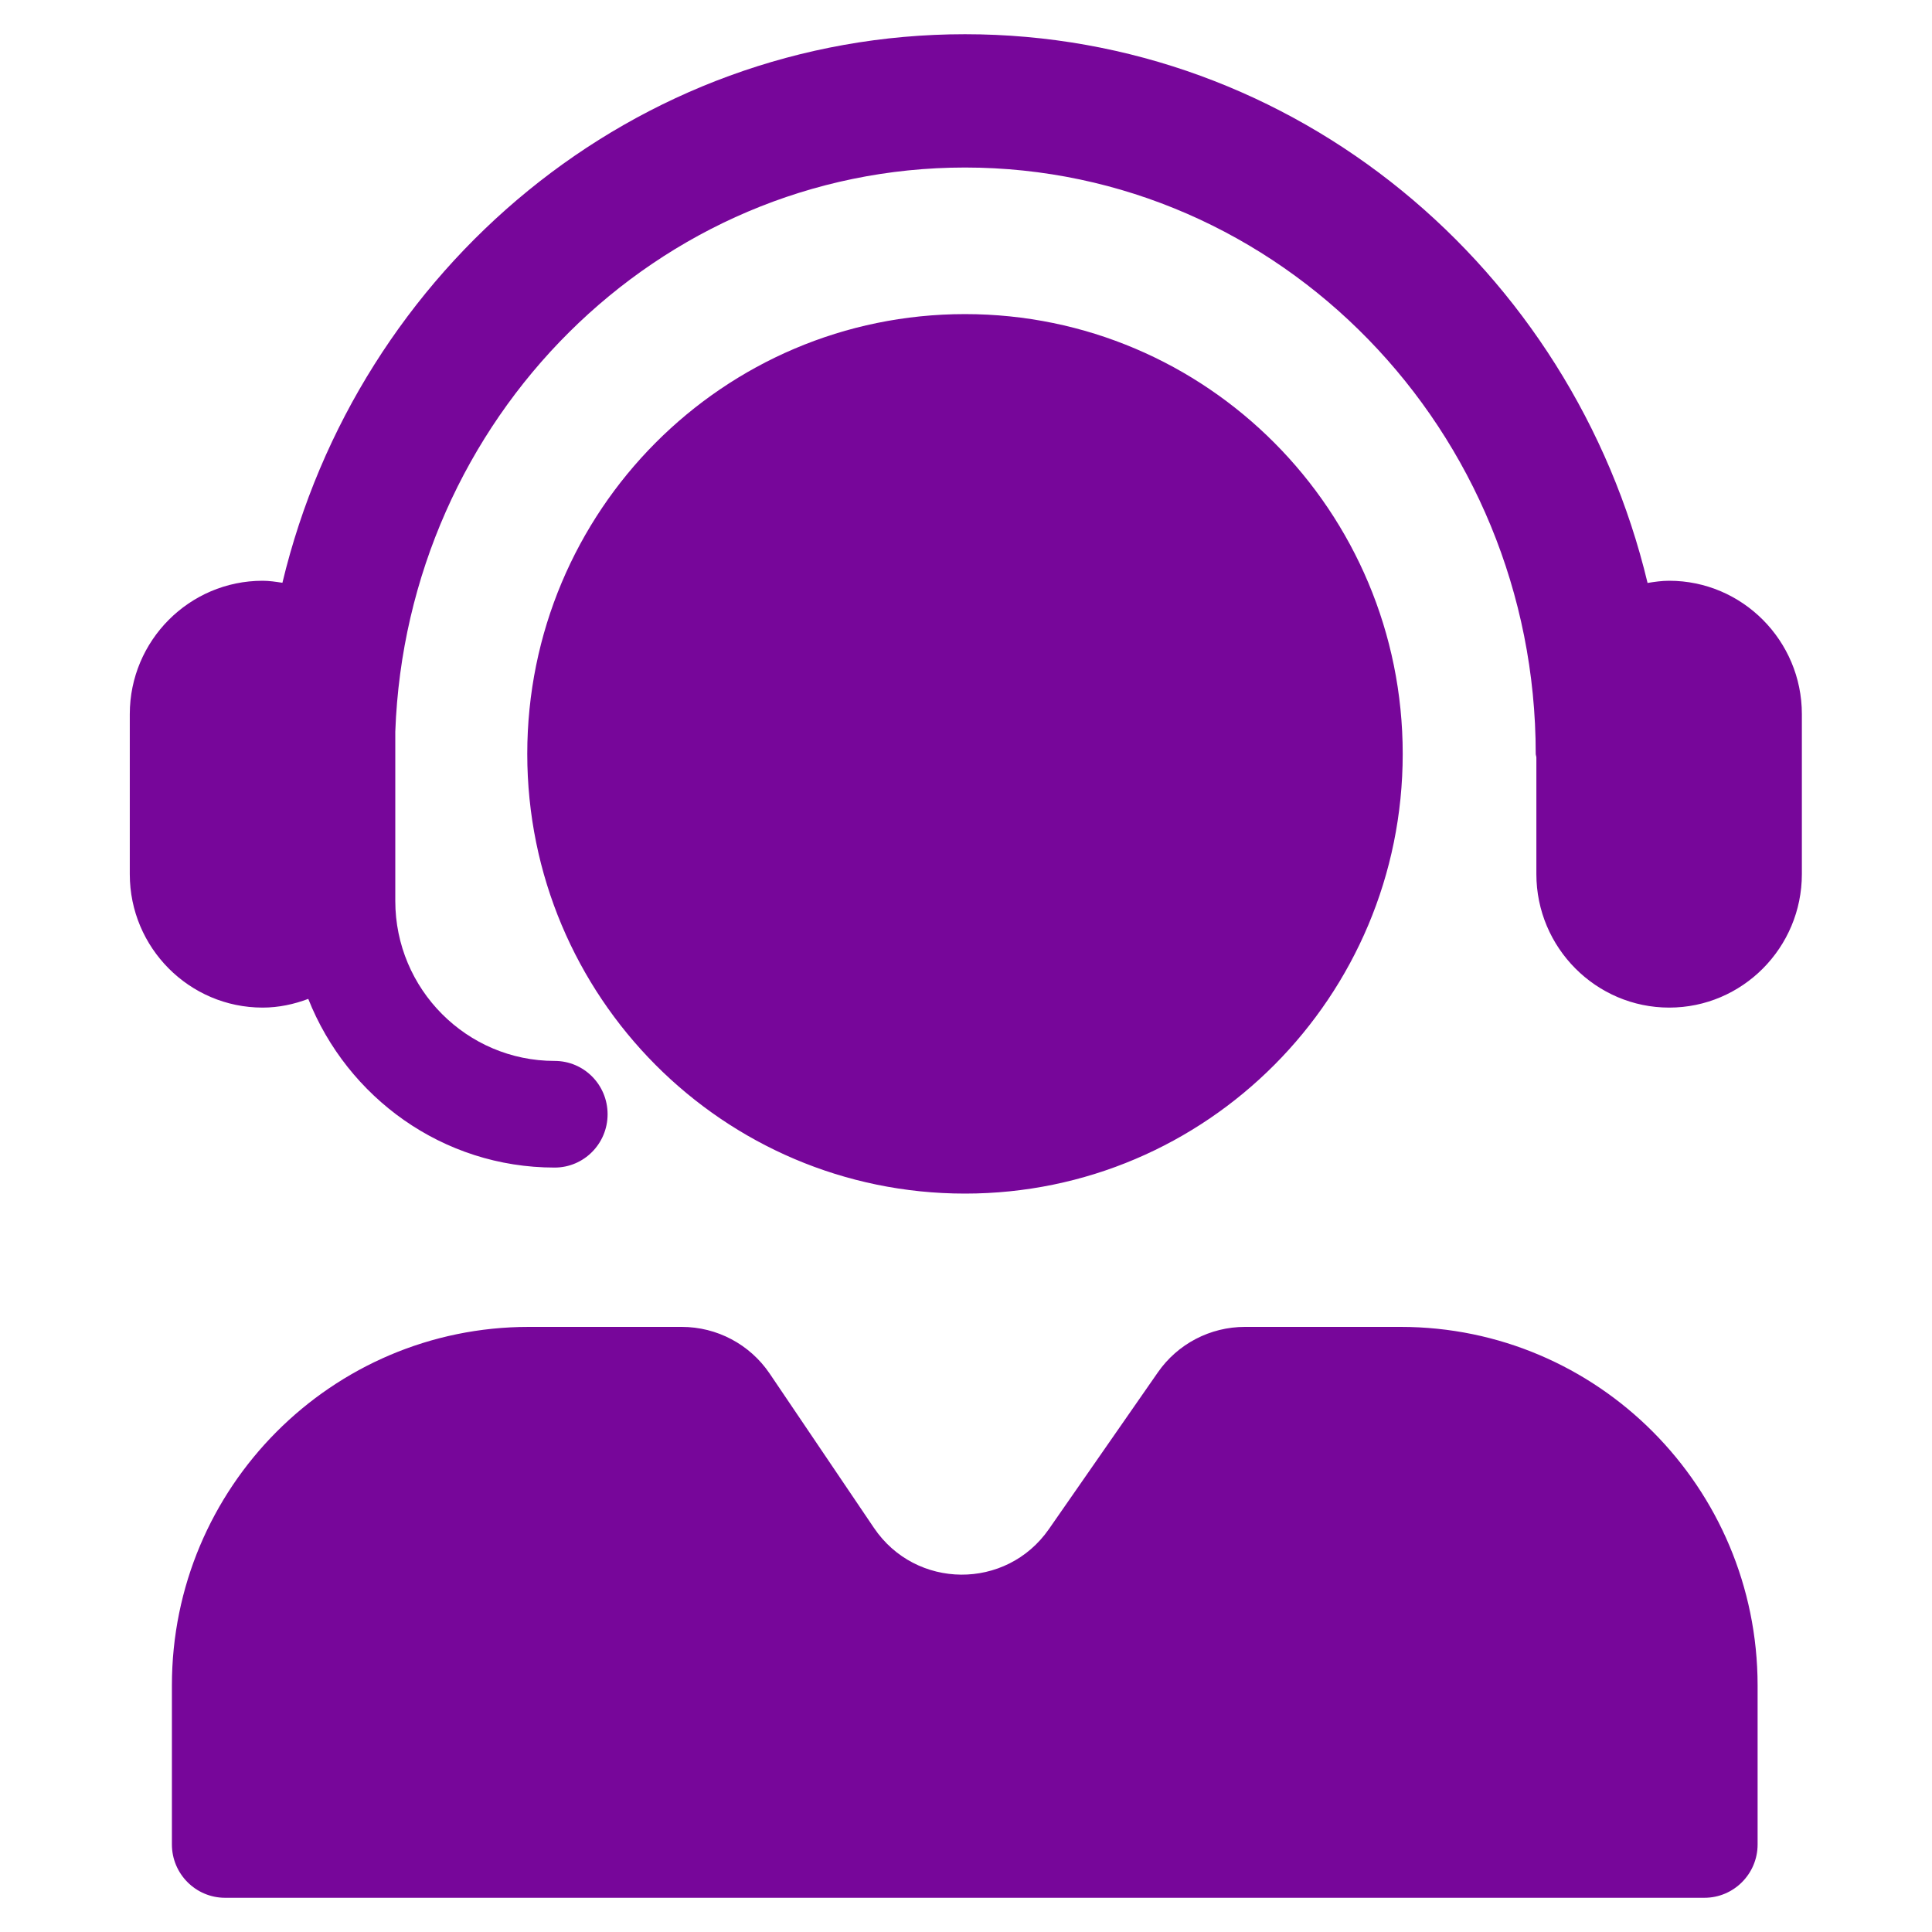 <?xml version="1.0" encoding="UTF-8"?> <svg xmlns="http://www.w3.org/2000/svg" xmlns:xlink="http://www.w3.org/1999/xlink" width="60" zoomAndPan="magnify" viewBox="0 0 45 45" height="60" preserveAspectRatio="xMidYMid meet" version="1.0"><defs><clipPath id="d91e347072"><path d="M 3.02 0.797 L 42 0.797 L 42 44.297 L 3.02 44.297 Z M 3.02 0.797 " clip-rule="nonzero"></path></clipPath></defs><g clip-path="url(#d91e347072)"><path fill="#77069a" d="M 41.969 16.633 L 41.969 20.359 C 41.969 22.074 40.582 23.469 38.879 23.469 C 37.176 23.469 35.785 22.074 35.785 20.359 L 35.785 17.645 C 35.785 17.613 35.77 17.59 35.77 17.559 C 35.77 10.027 29.805 3.902 22.477 3.902 C 15.312 3.902 9.473 9.754 9.207 17.043 L 9.207 20.984 C 9.207 23.039 10.871 24.711 12.918 24.711 C 13.602 24.711 14.152 25.266 14.152 25.953 C 14.152 26.637 13.602 27.195 12.918 27.195 C 10.312 27.195 8.09 25.562 7.18 23.266 C 6.848 23.391 6.492 23.469 6.117 23.469 C 4.41 23.469 3.023 22.074 3.023 20.363 L 3.023 16.633 C 3.023 14.922 4.41 13.527 6.117 13.527 C 6.273 13.527 6.426 13.551 6.578 13.574 C 8.332 6.254 14.785 0.797 22.477 0.797 C 30.168 0.797 36.621 6.254 38.375 13.578 C 38.539 13.551 38.707 13.527 38.879 13.527 C 40.582 13.527 41.969 14.922 41.969 16.633 Z M 32.672 17.559 C 32.672 11.902 28.105 7.316 22.477 7.316 C 16.844 7.316 12.281 11.902 12.281 17.559 C 12.281 23.215 16.844 27.801 22.477 27.801 C 28.105 27.801 32.672 23.215 32.672 17.559 Z M 32.625 30.906 L 28.996 30.906 C 28.188 30.906 27.43 31.301 26.969 31.965 L 24.43 35.617 C 23.438 37.043 21.328 37.027 20.355 35.586 L 17.926 31.992 C 17.465 31.312 16.699 30.906 15.879 30.906 L 12.316 30.906 C 7.727 30.906 4.004 34.645 4.004 39.254 L 4.004 42.961 C 4.004 43.645 4.559 44.203 5.242 44.203 L 39.699 44.203 C 40.383 44.203 40.938 43.645 40.938 42.961 L 40.938 39.254 C 40.934 34.645 37.215 30.906 32.625 30.906 Z M 32.625 30.906 " fill-opacity="1" fill-rule="nonzero"></path></g></svg> 